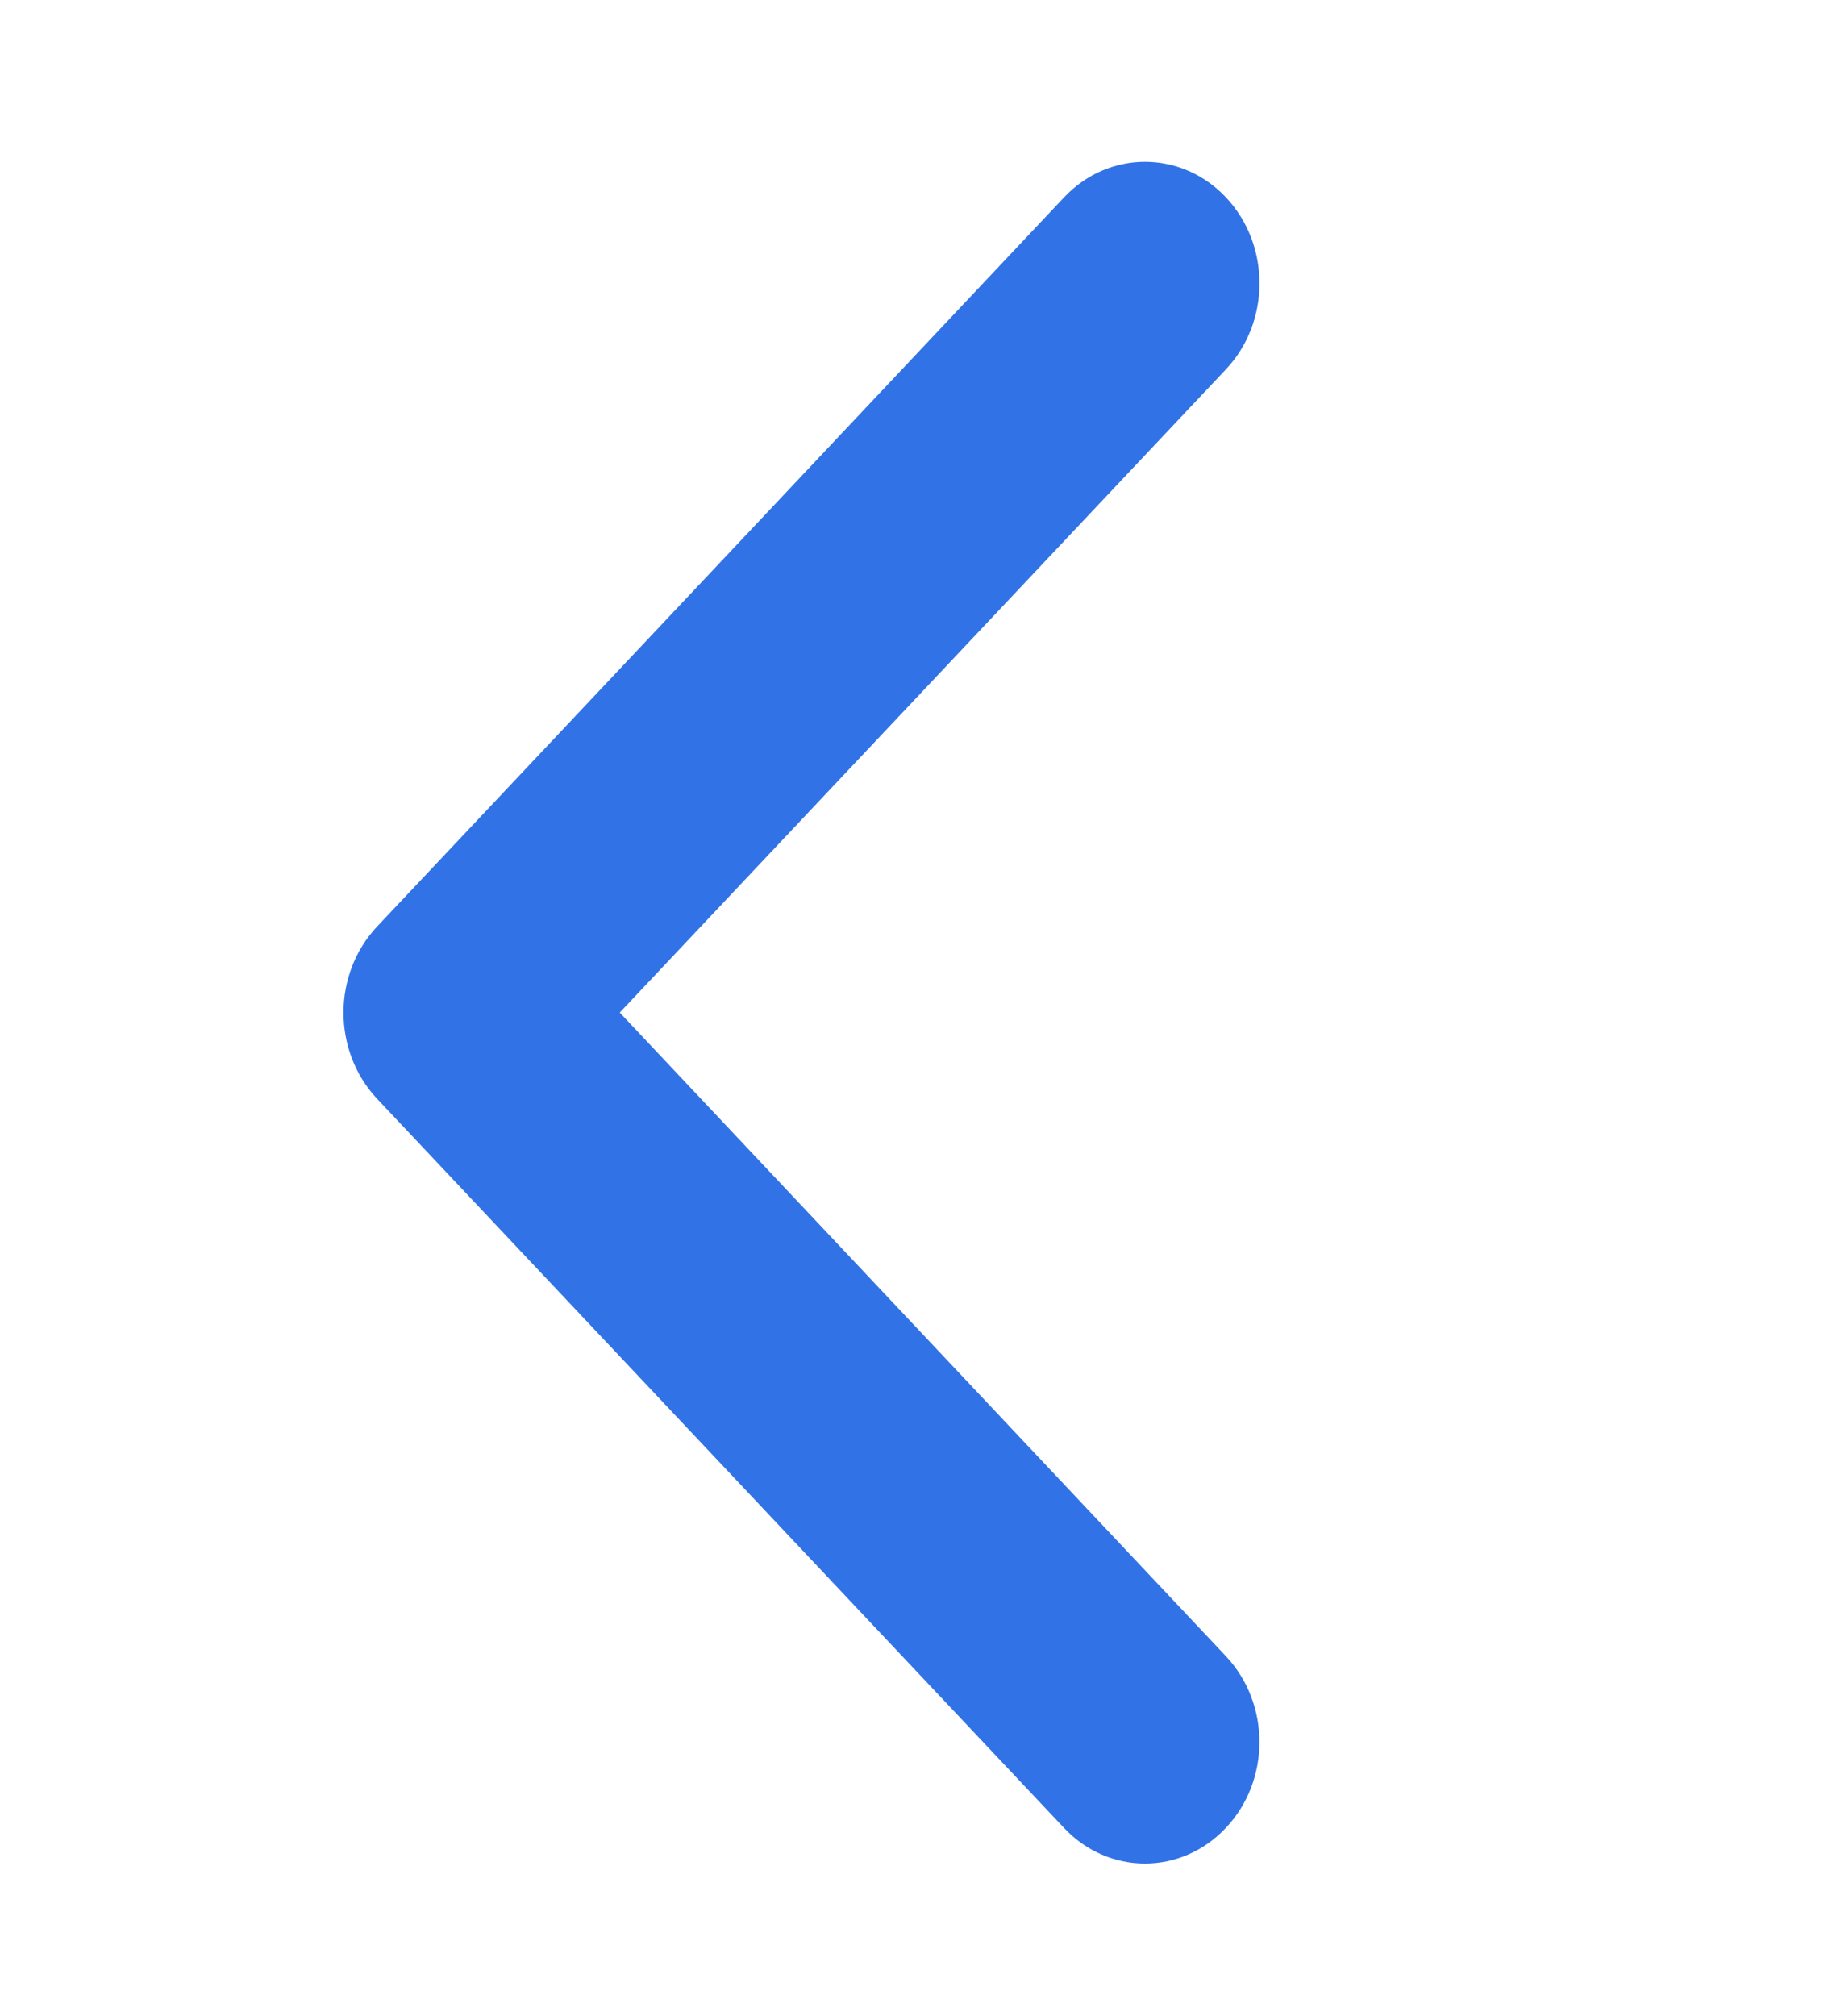 <svg width="10" height="11" viewBox="0 0 10 11" fill="none" xmlns="http://www.w3.org/2000/svg">
<g id="chevron-down-solid 1" clip-path="url(#clip0_408_104)">
<path id="Vector" d="M1.875 5.525C1.875 5.356 1.936 5.186 2.058 5.056L5.808 1.077C6.052 0.818 6.448 0.818 6.692 1.077C6.936 1.336 6.936 1.756 6.692 2.015L3.383 5.525L6.691 9.036C6.936 9.296 6.936 9.715 6.691 9.974C6.447 10.233 6.052 10.233 5.808 9.974L2.058 5.995C1.936 5.865 1.875 5.695 1.875 5.525Z" fill="#3173E6"/>
</g>
<defs>
<clipPath id="clip0_408_104">
<rect width="9.286" height="10" fill="white" transform="matrix(0 1 -1 0 10 0.882)"/>
</clipPath>
</defs>
</svg>
